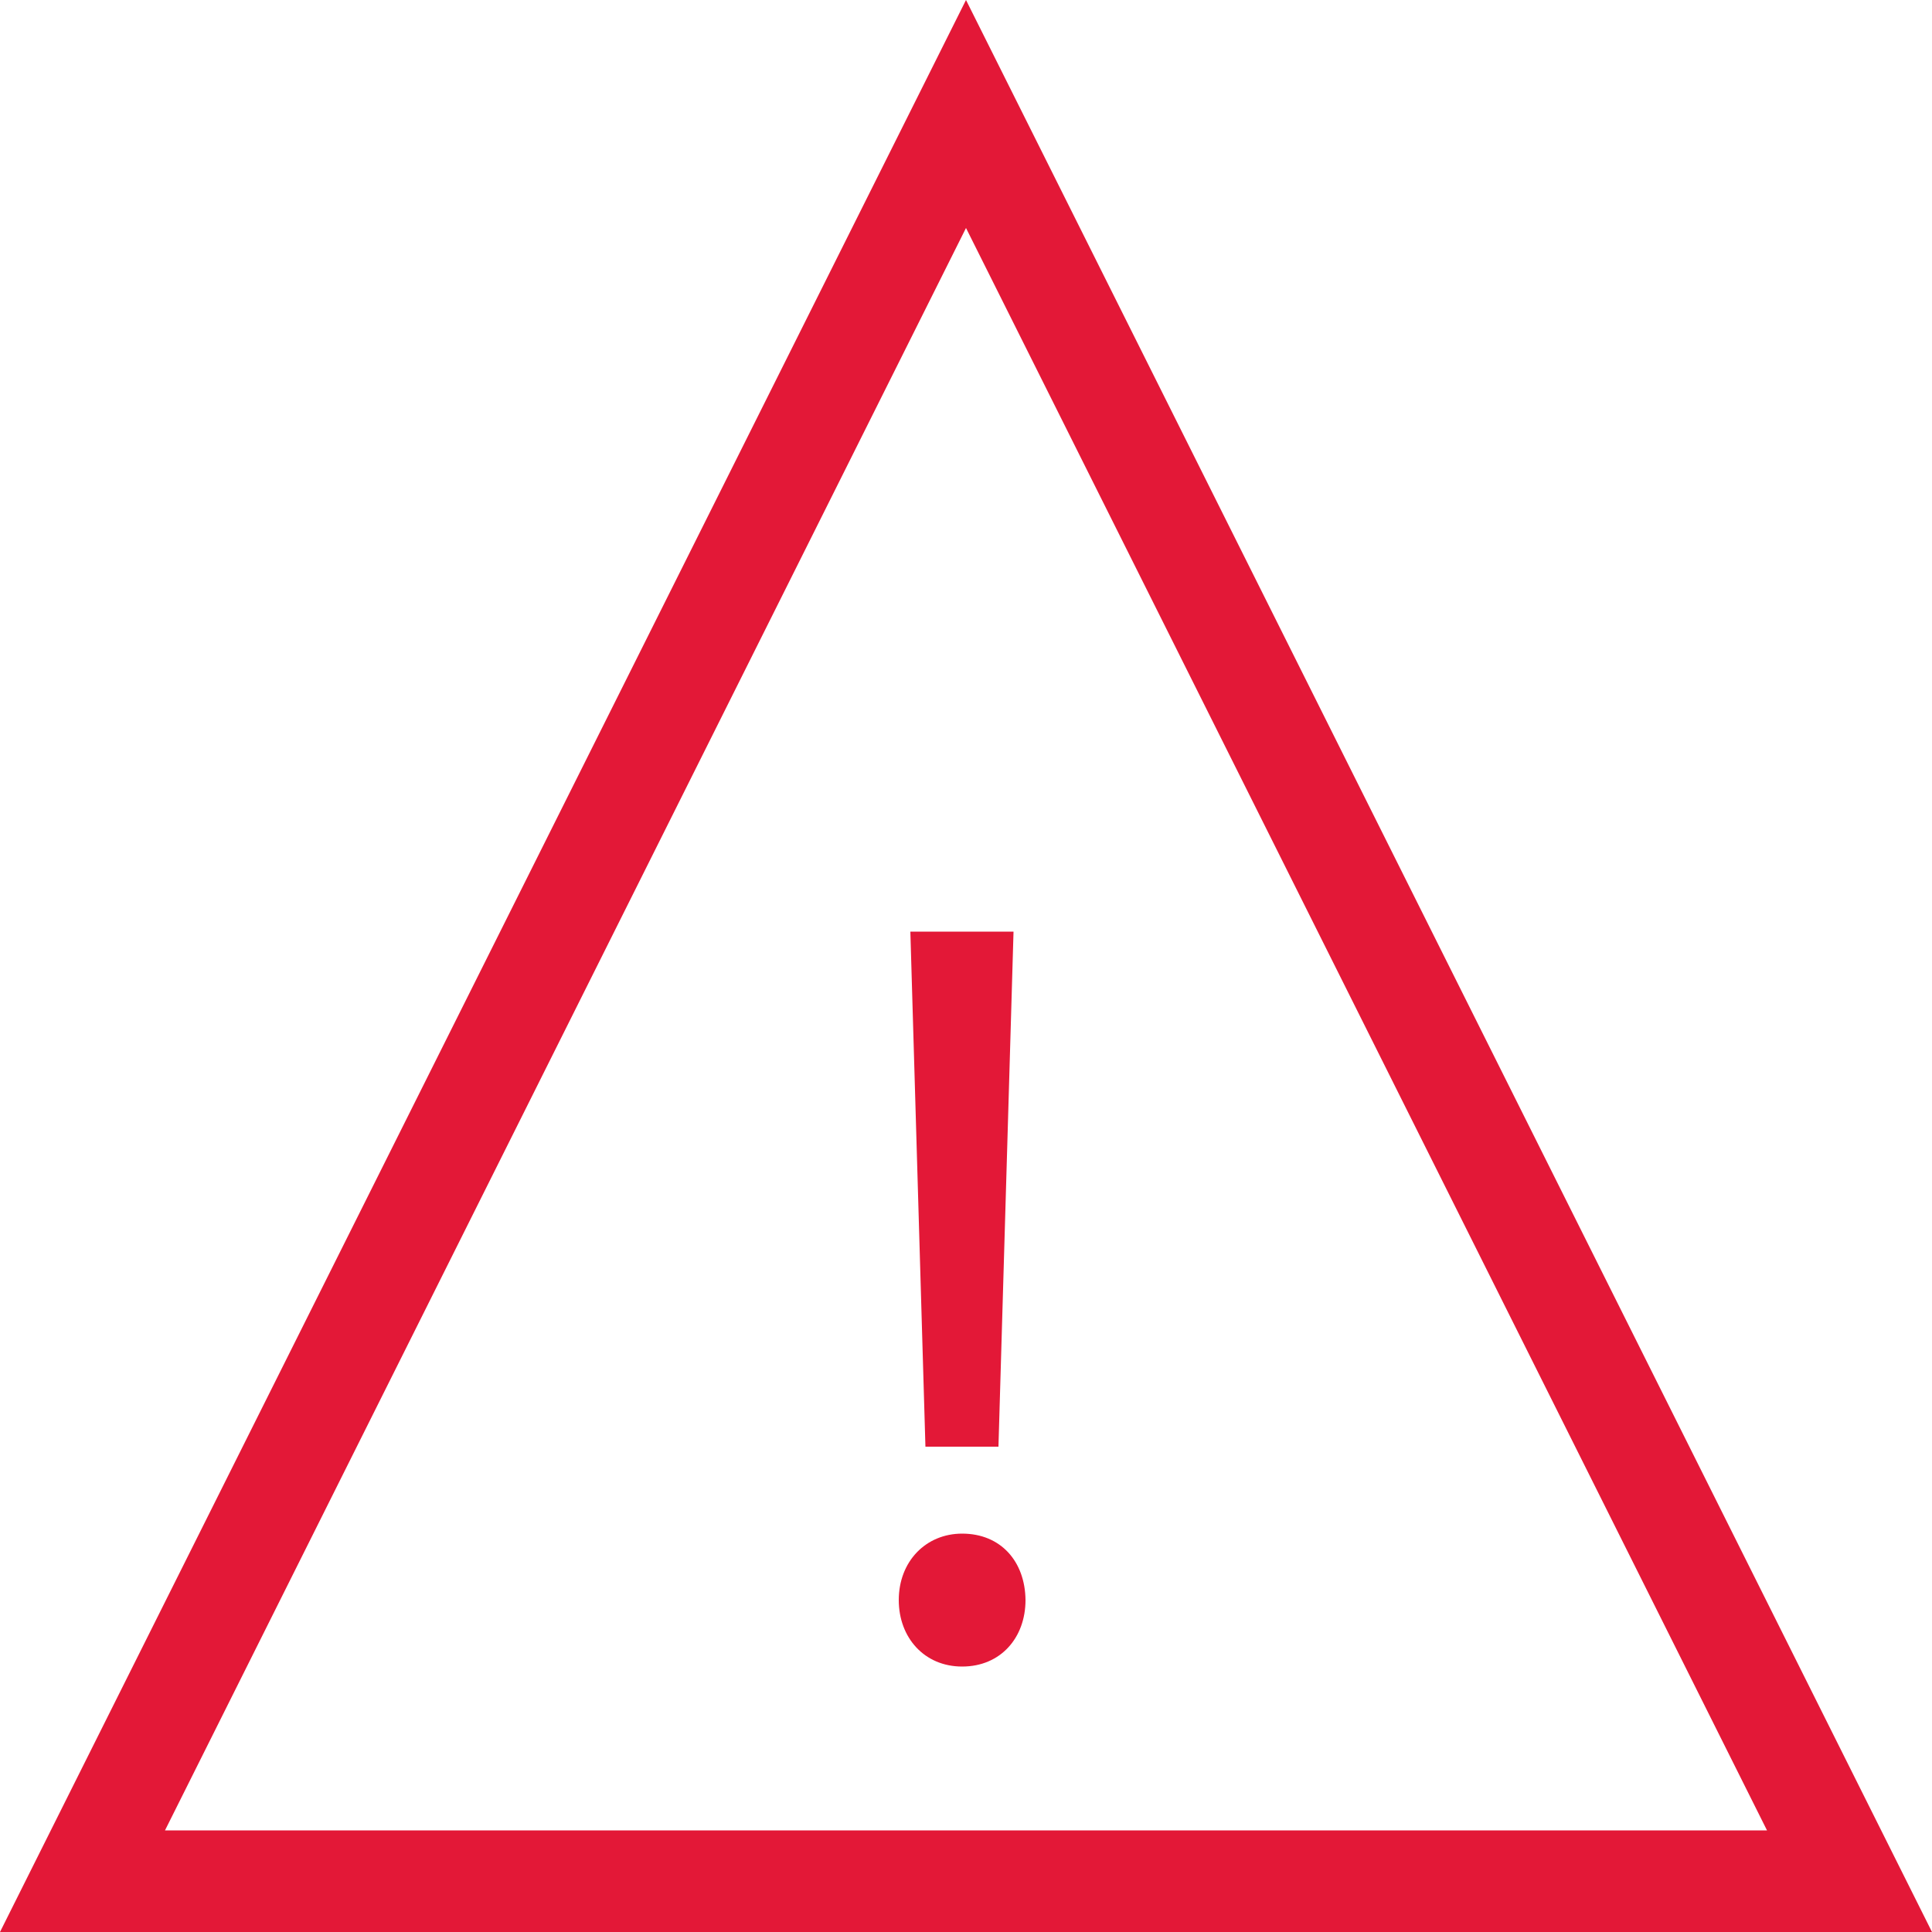 <?xml version="1.0" encoding="utf-8"?>
<!-- Generator: Adobe Illustrator 26.5.0, SVG Export Plug-In . SVG Version: 6.00 Build 0)  -->
<svg version="1.1" id="Layer_1" xmlns="http://www.w3.org/2000/svg" xmlns:xlink="http://www.w3.org/1999/xlink" x="0px" y="0px"
	 viewBox="0 0 50 50" style="enable-background:new 0 0 50 50;" xml:space="preserve">
<style type="text/css">
	.st0{fill:#E31837;}
</style>
<path class="st0" d="M25,0L0,50h50L25,0z M25,5.9l20.73,41.47H4.27L25,5.9z"/>
<path class="st0" d="M24.9,39.69c-0.94,0-1.64,0.72-1.64,1.72c0,0.97,0.66,1.72,1.64,1.72c1,0,1.64-0.75,1.64-1.72
	C26.53,40.41,25.9,39.69,24.9,39.69"/>
<polygon class="st0" points="25.84,37.44 26.23,24.11 23.56,24.11 23.95,37.44 "/>
</svg>
